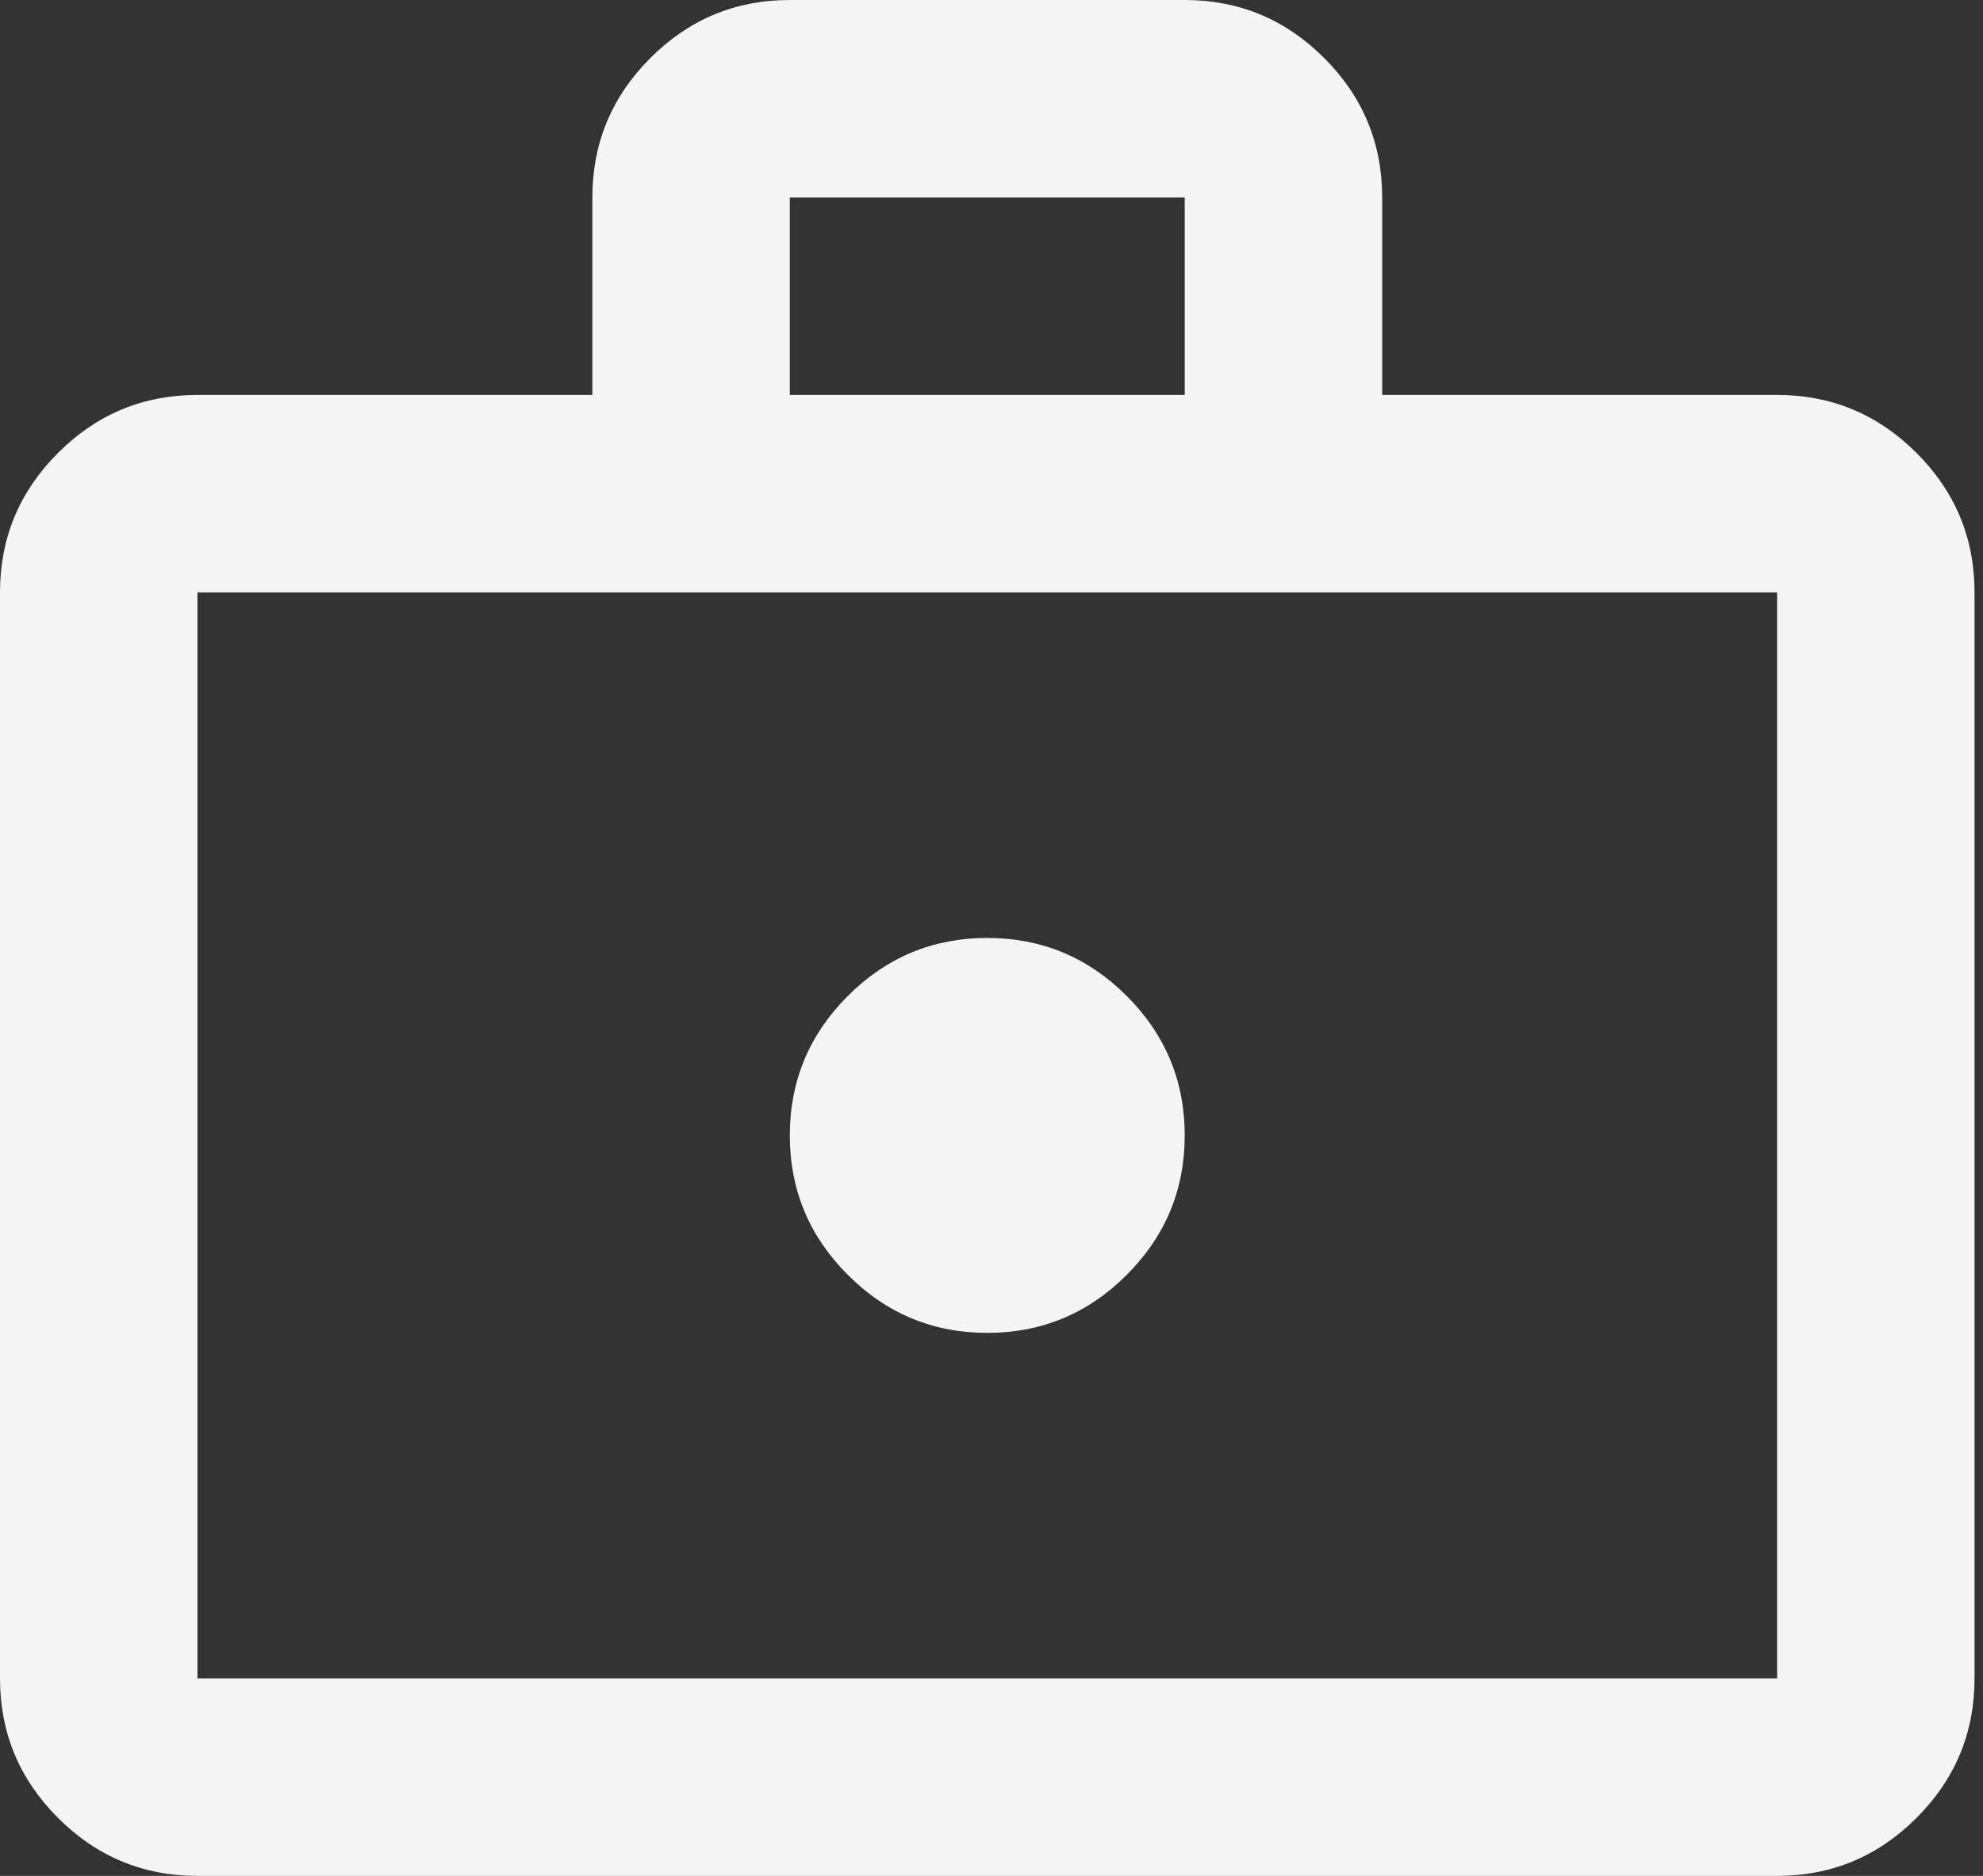 <svg width="148" height="140" viewBox="0 0 148 140" fill="none" xmlns="http://www.w3.org/2000/svg">
<rect x="0" y="0" width="148" height="140" fill="#333333" stroke="none"/>
<path d="M73.684 99.474C77.737 99.474 81.206 98.031 84.092 95.145C86.978 92.259 88.421 88.79 88.421 84.737C88.421 80.684 86.978 77.215 84.092 74.329C81.206 71.443 77.737 70 73.684 70C69.632 70 66.162 71.443 63.276 74.329C60.39 77.215 58.947 80.684 58.947 84.737C58.947 88.79 60.39 92.259 63.276 95.145C66.162 98.031 69.632 99.474 73.684 99.474ZM14.737 140C10.684 140 7.215 138.557 4.329 135.671C1.443 132.785 0 129.316 0 125.263V44.211C0 40.158 1.443 36.689 4.329 33.803C7.215 30.917 10.684 29.474 14.737 29.474H44.211V14.737C44.211 10.684 45.654 7.215 48.539 4.329C51.425 1.443 54.895 0 58.947 0H88.421C92.474 0 95.943 1.443 98.829 4.329C101.715 7.215 103.158 10.684 103.158 14.737V29.474H132.632C136.684 29.474 140.154 30.917 143.039 33.803C145.925 36.689 147.368 40.158 147.368 44.211V125.263C147.368 129.316 145.925 132.785 143.039 135.671C140.154 138.557 136.684 140 132.632 140H14.737ZM14.737 125.263H132.632V44.211H14.737V125.263ZM58.947 29.474H88.421V14.737H58.947V29.474Z" fill="#F4F4F4"/>
</svg>
